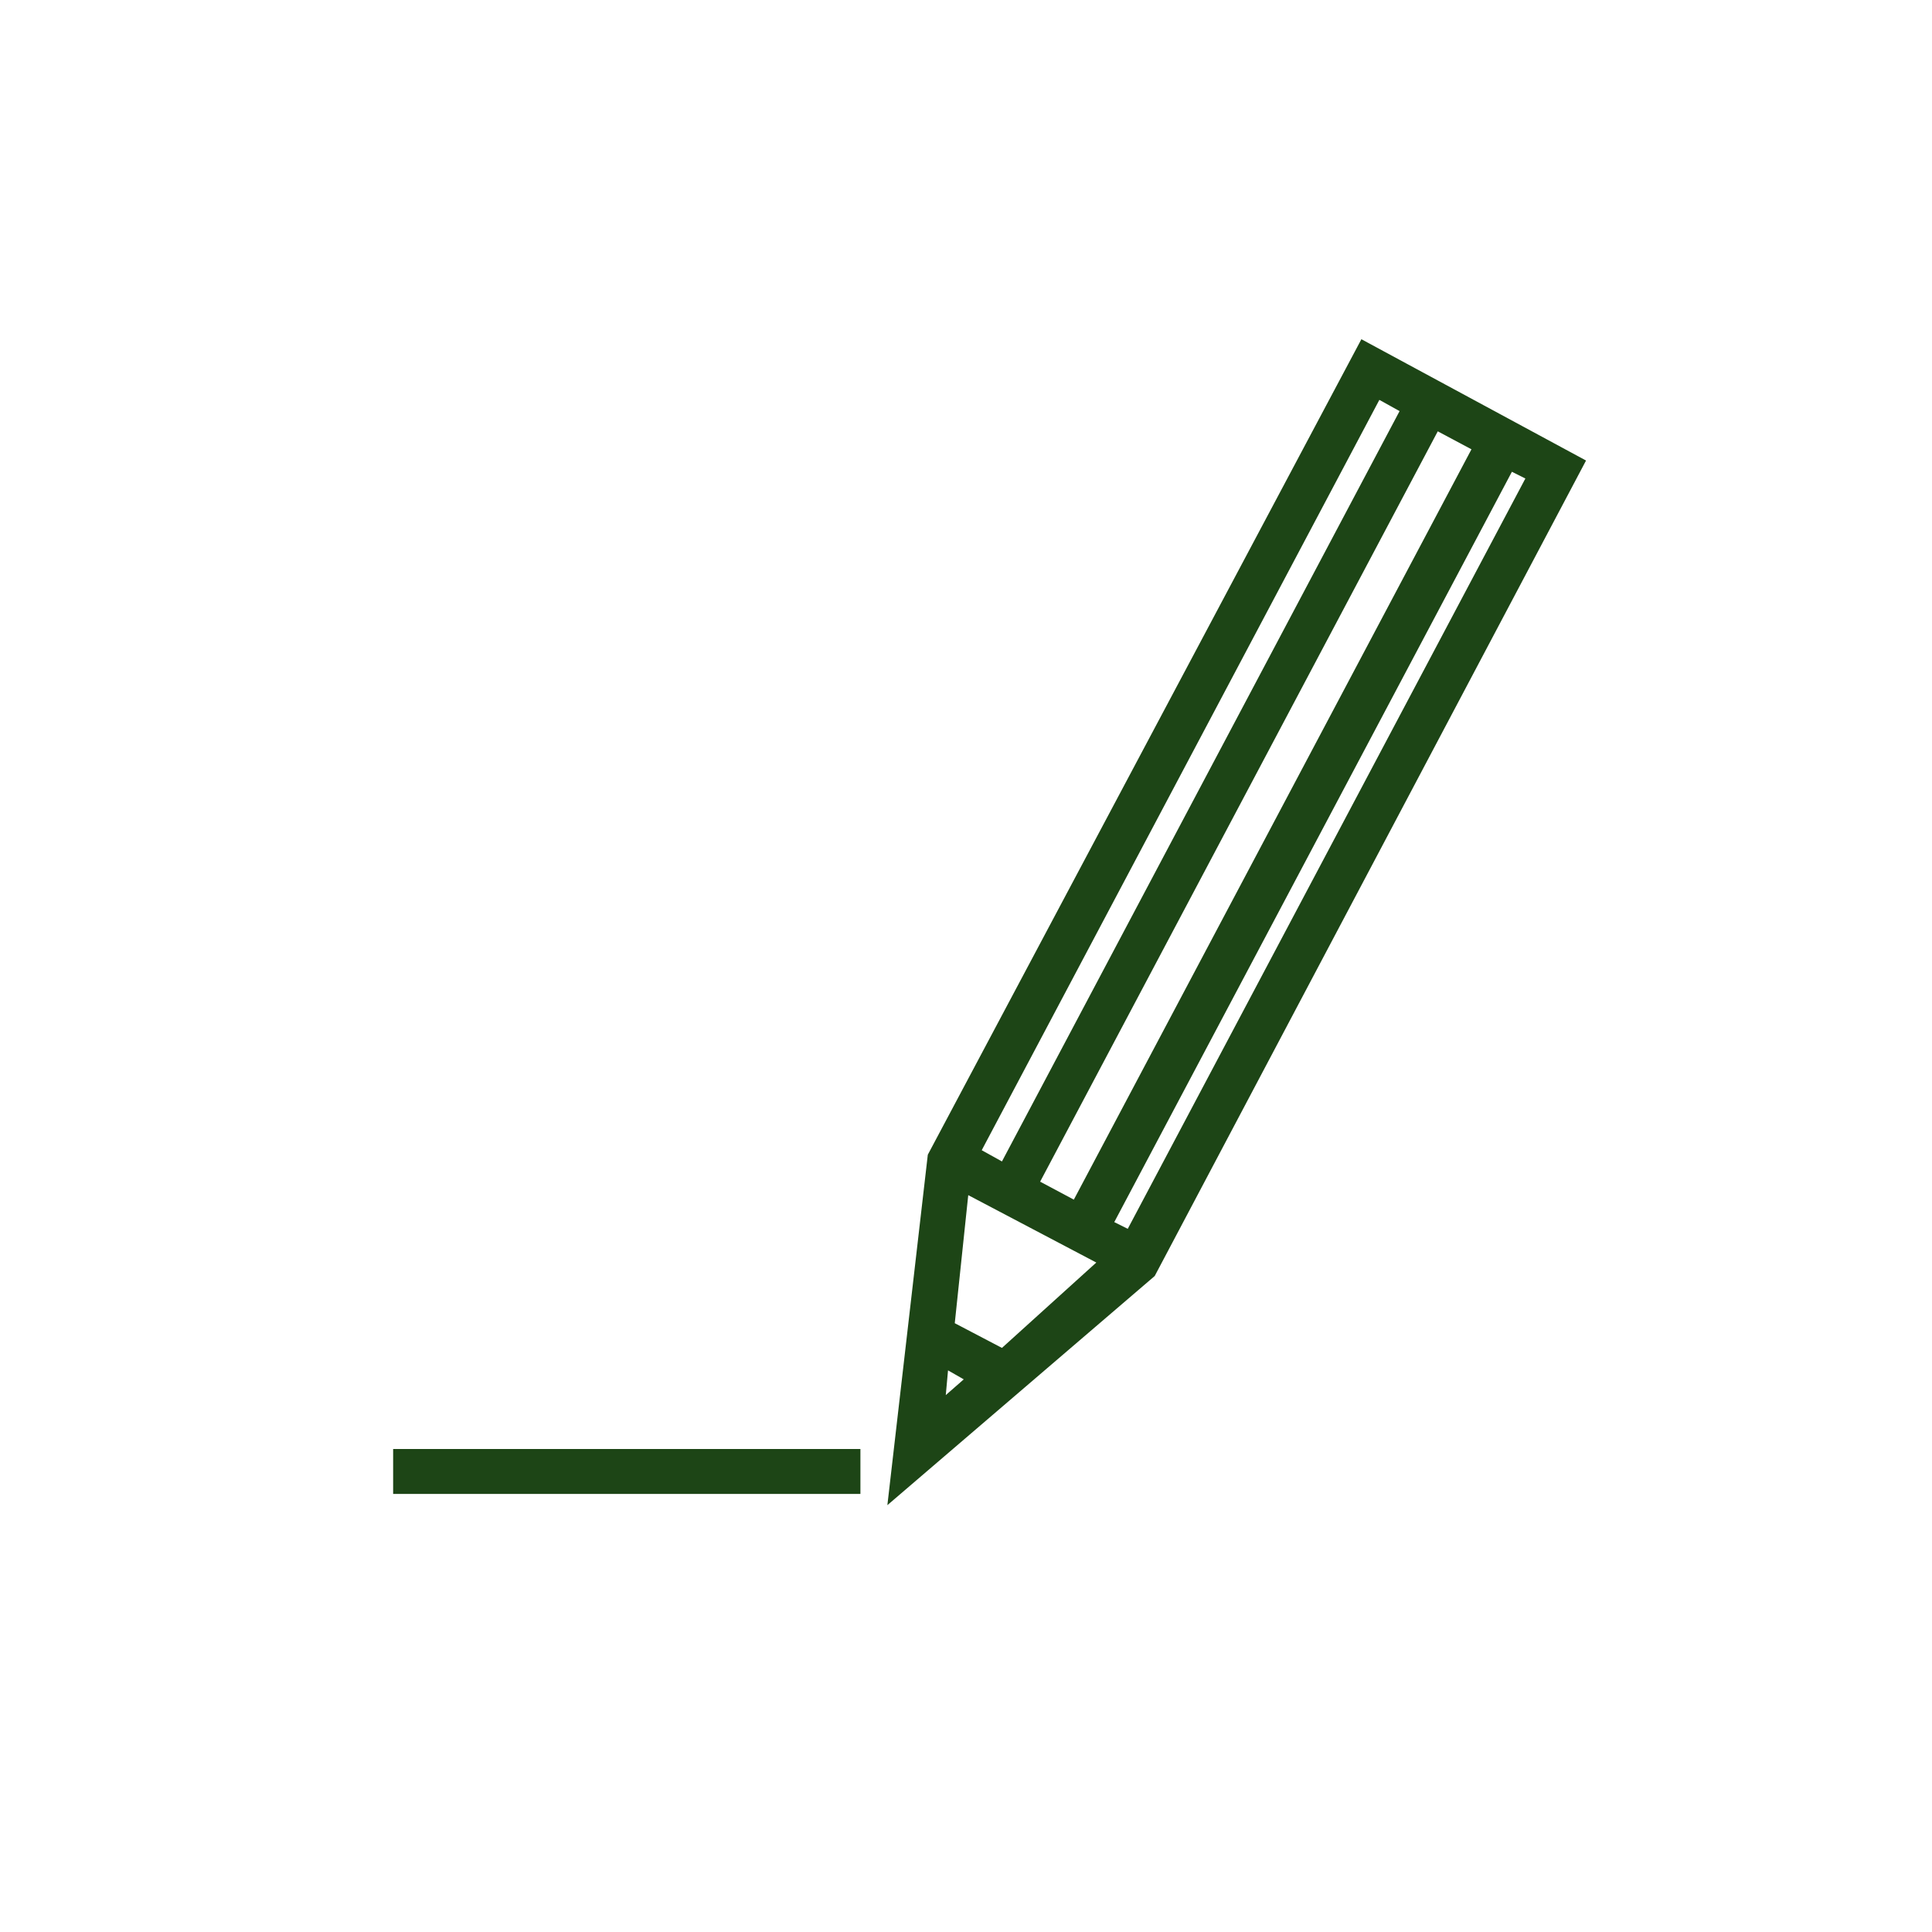 <?xml version="1.0" encoding="utf-8"?>
<!-- Generator: Adobe Illustrator 27.0.1, SVG Export Plug-In . SVG Version: 6.00 Build 0)  -->
<svg version="1.1" id="レイヤー_1" xmlns="http://www.w3.org/2000/svg" xmlns:xlink="http://www.w3.org/1999/xlink" x="0px"
	 y="0px" viewBox="0 0 86 86" style="enable-background:new 0 0 86 86;" xml:space="preserve">
<style type="text/css">
	.st0{fill:#1D4516;}
</style>
<path class="st0" d="M60.6,15.1L41.3,51.4l-1.8,15.6l11.9-10.2l19.2-36.3L60.6,15.1z M43.1,53.2l5.7,3L44.6,60l-2.1-1.1L43.1,53.2z
	 M46.3,52.6L64,19.2l1.5,0.8L47.8,53.4L46.3,52.6z M61.4,17.8l0.9,0.5L44.6,51.7l-0.9-0.5L61.4,17.8z M42.2,61l0.7,0.4l-0.8,0.7
	L42.2,61z M50.2,54.7l-0.6-0.3l17.7-33.4l0.6,0.3L50.2,54.7z"/>
<rect x="17.5" y="64.5" class="st0" width="20.8" height="2"/>
</svg>
